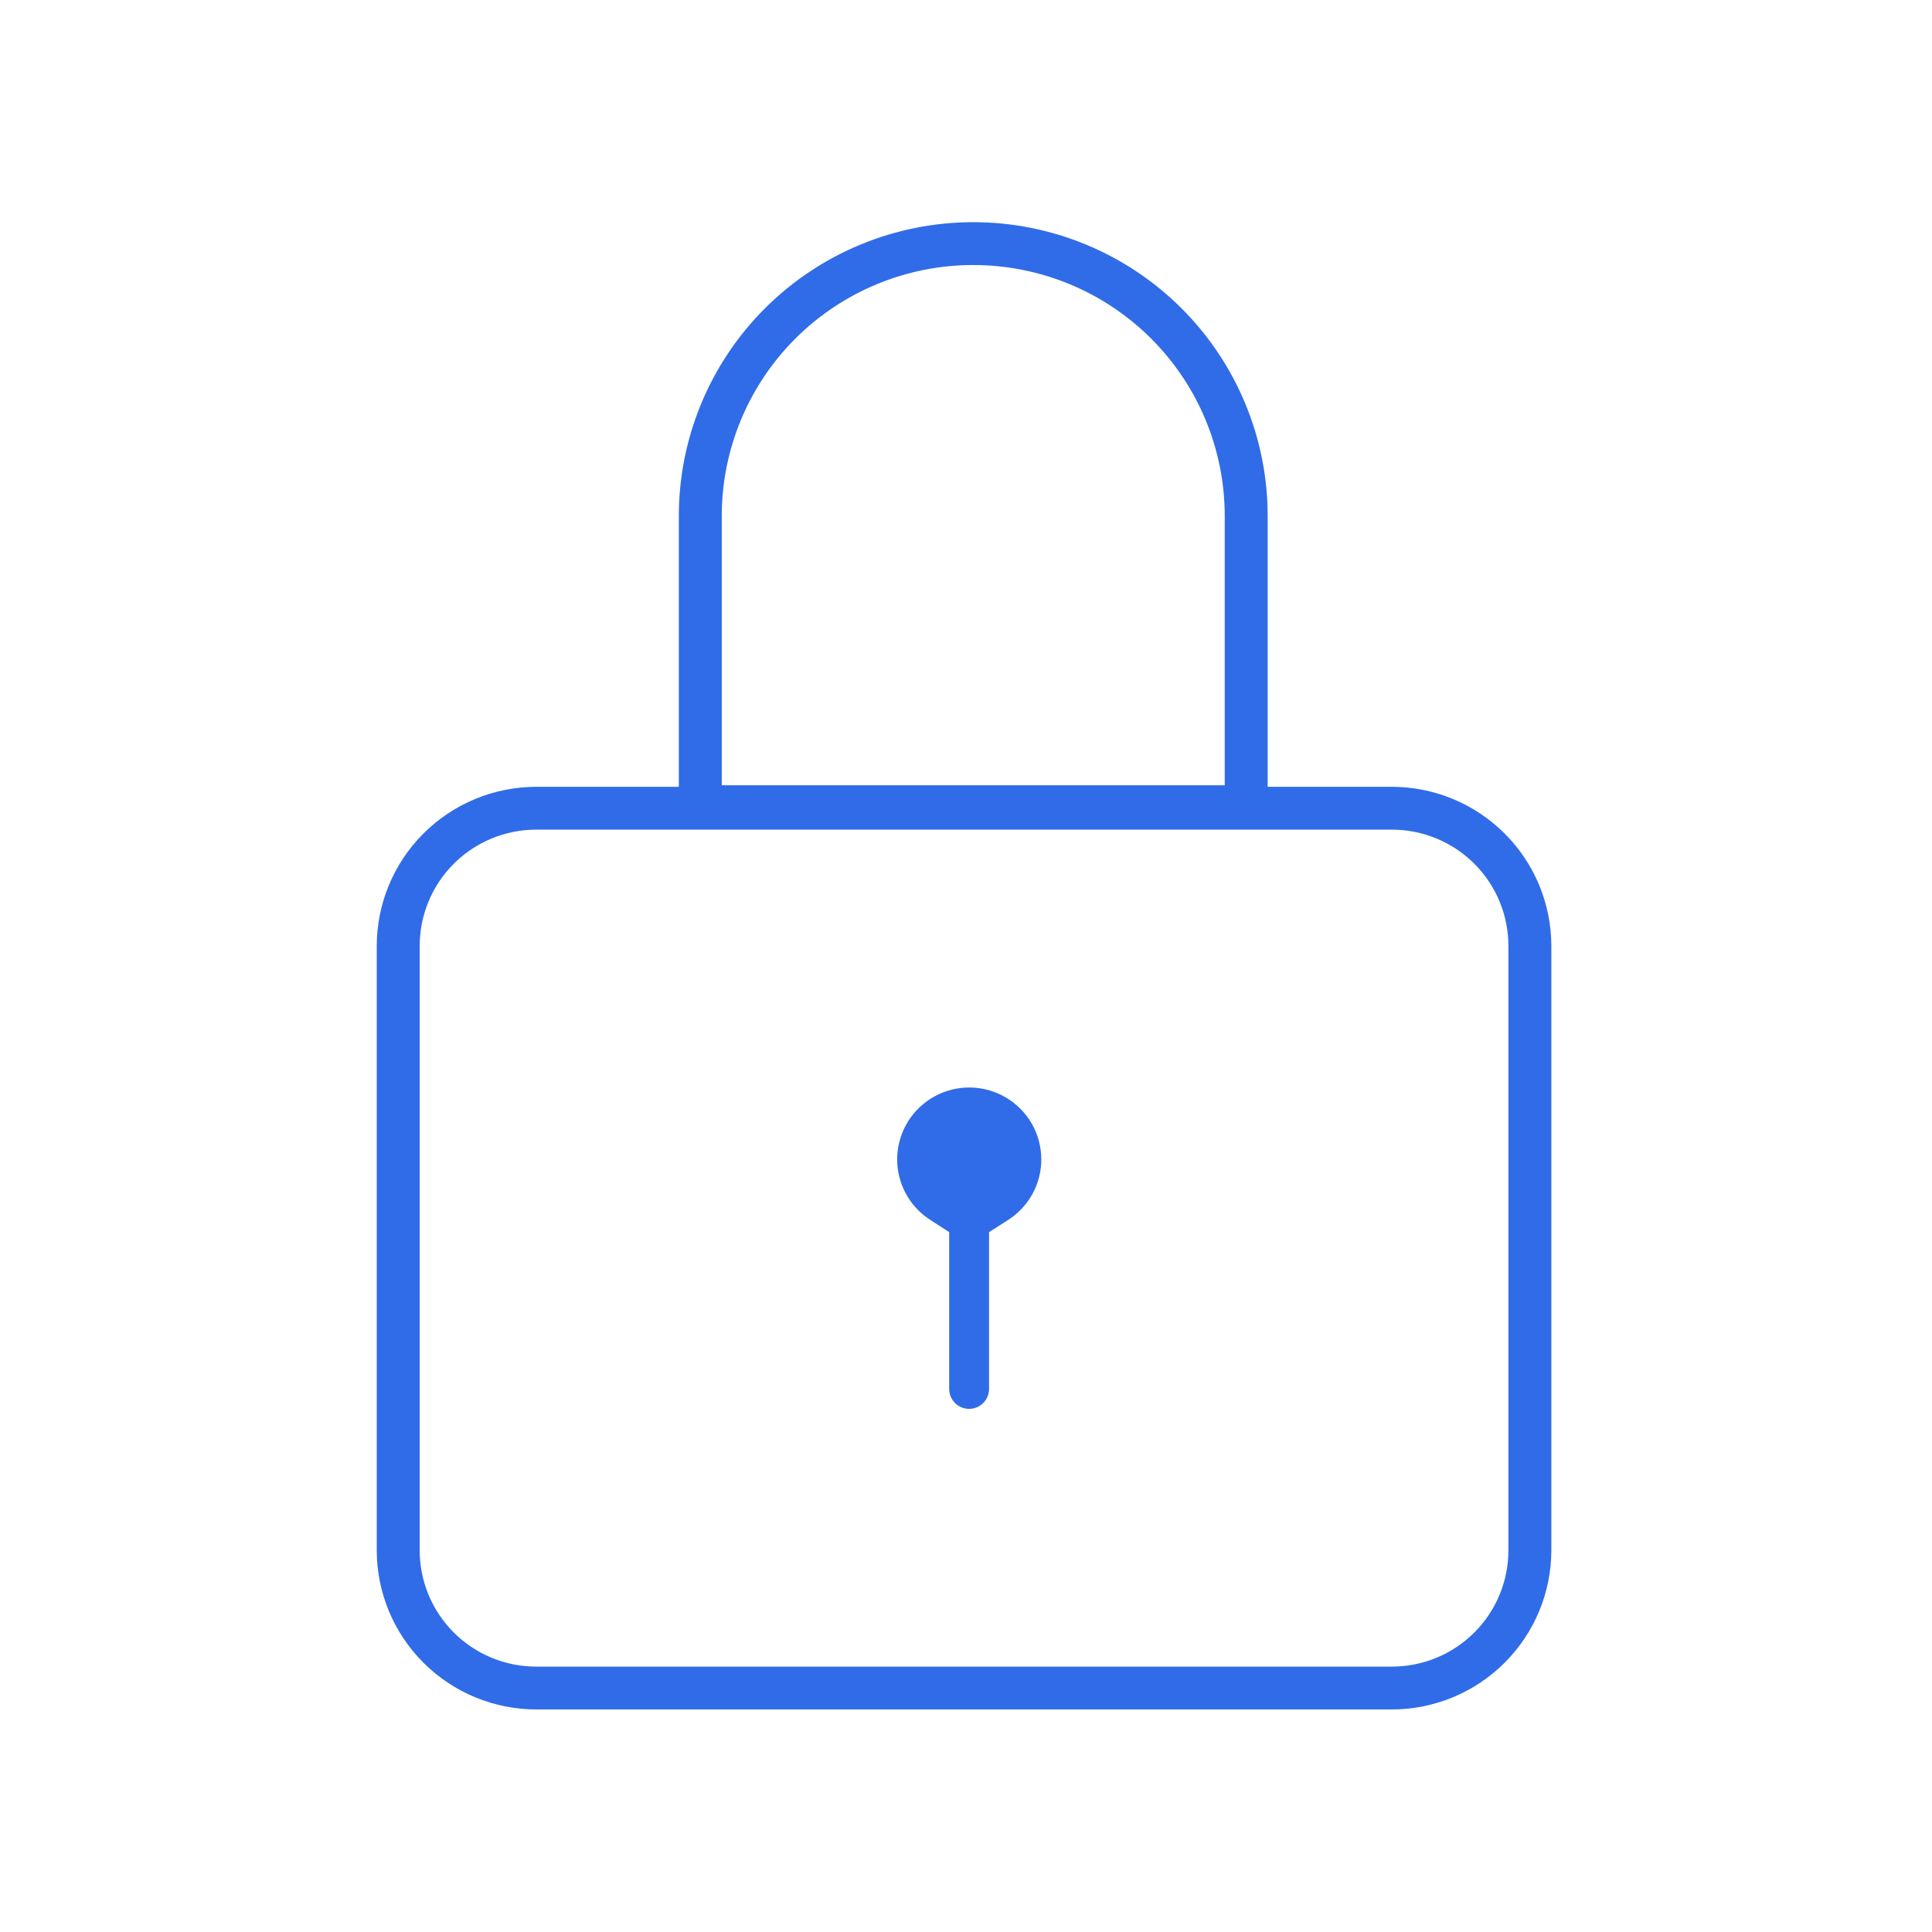 <svg xmlns="http://www.w3.org/2000/svg" width="160" height="160" viewBox="0 0 160 160" fill="none"><path d="M115.269 65.159H104.983V42.73C104.983 36.278 102.414 30.089 97.841 25.526C93.269 20.964 87.067 18.4 80.6 18.4C74.133 18.4 67.932 20.964 63.359 25.526C58.786 30.089 56.218 36.278 56.218 42.73V65.159H44.407C40.906 65.163 37.549 66.553 35.073 69.024C32.597 71.494 31.204 74.844 31.2 78.338V128.391C31.204 131.885 32.597 135.235 35.073 137.705C37.549 140.176 40.906 141.566 44.407 141.57H115.269C118.77 141.566 122.127 140.176 124.603 137.705C127.079 135.235 128.472 131.885 128.476 128.391V78.338C128.472 74.844 127.079 71.494 124.603 69.024C122.127 66.553 118.77 65.163 115.269 65.159ZM59.773 42.73C59.773 37.218 61.968 31.933 65.873 28.035C69.779 24.138 75.076 21.948 80.6 21.948C86.124 21.948 91.421 24.138 95.327 28.035C99.233 31.933 101.427 37.218 101.427 42.73V65.032H59.773V42.73ZM124.92 128.391C124.92 130.945 123.904 133.395 122.094 135.201C120.284 137.007 117.829 138.022 115.269 138.022H44.407C41.847 138.022 39.393 137.007 37.583 135.201C35.773 133.395 34.756 130.945 34.756 128.391V78.338C34.756 75.784 35.773 73.334 37.583 71.528C39.393 69.722 41.847 68.707 44.407 68.707H115.269C117.829 68.707 120.284 69.722 122.094 71.528C123.904 73.334 124.92 75.784 124.92 78.338V128.391Z" fill="#306CE8"></path><path d="M86.236 96.015C86.238 97.014 85.986 97.998 85.505 98.875C85.025 99.751 84.33 100.493 83.486 101.031L81.908 102.044V115.028C81.908 115.465 81.734 115.884 81.425 116.193C81.115 116.502 80.695 116.675 80.257 116.675C79.82 116.675 79.4 116.502 79.09 116.193C78.781 115.884 78.607 115.465 78.607 115.028V102.039L77.037 101.026C76.166 100.466 75.456 99.691 74.977 98.775C74.498 97.859 74.265 96.834 74.303 95.802C74.341 94.769 74.647 93.764 75.191 92.885C75.736 92.007 76.5 91.284 77.409 90.79C78.318 90.295 79.341 90.044 80.376 90.063C81.411 90.082 82.424 90.369 83.314 90.896C84.205 91.424 84.942 92.173 85.455 93.071C85.967 93.969 86.236 94.984 86.236 96.018V96.015Z" fill="#306CE8"></path></svg>